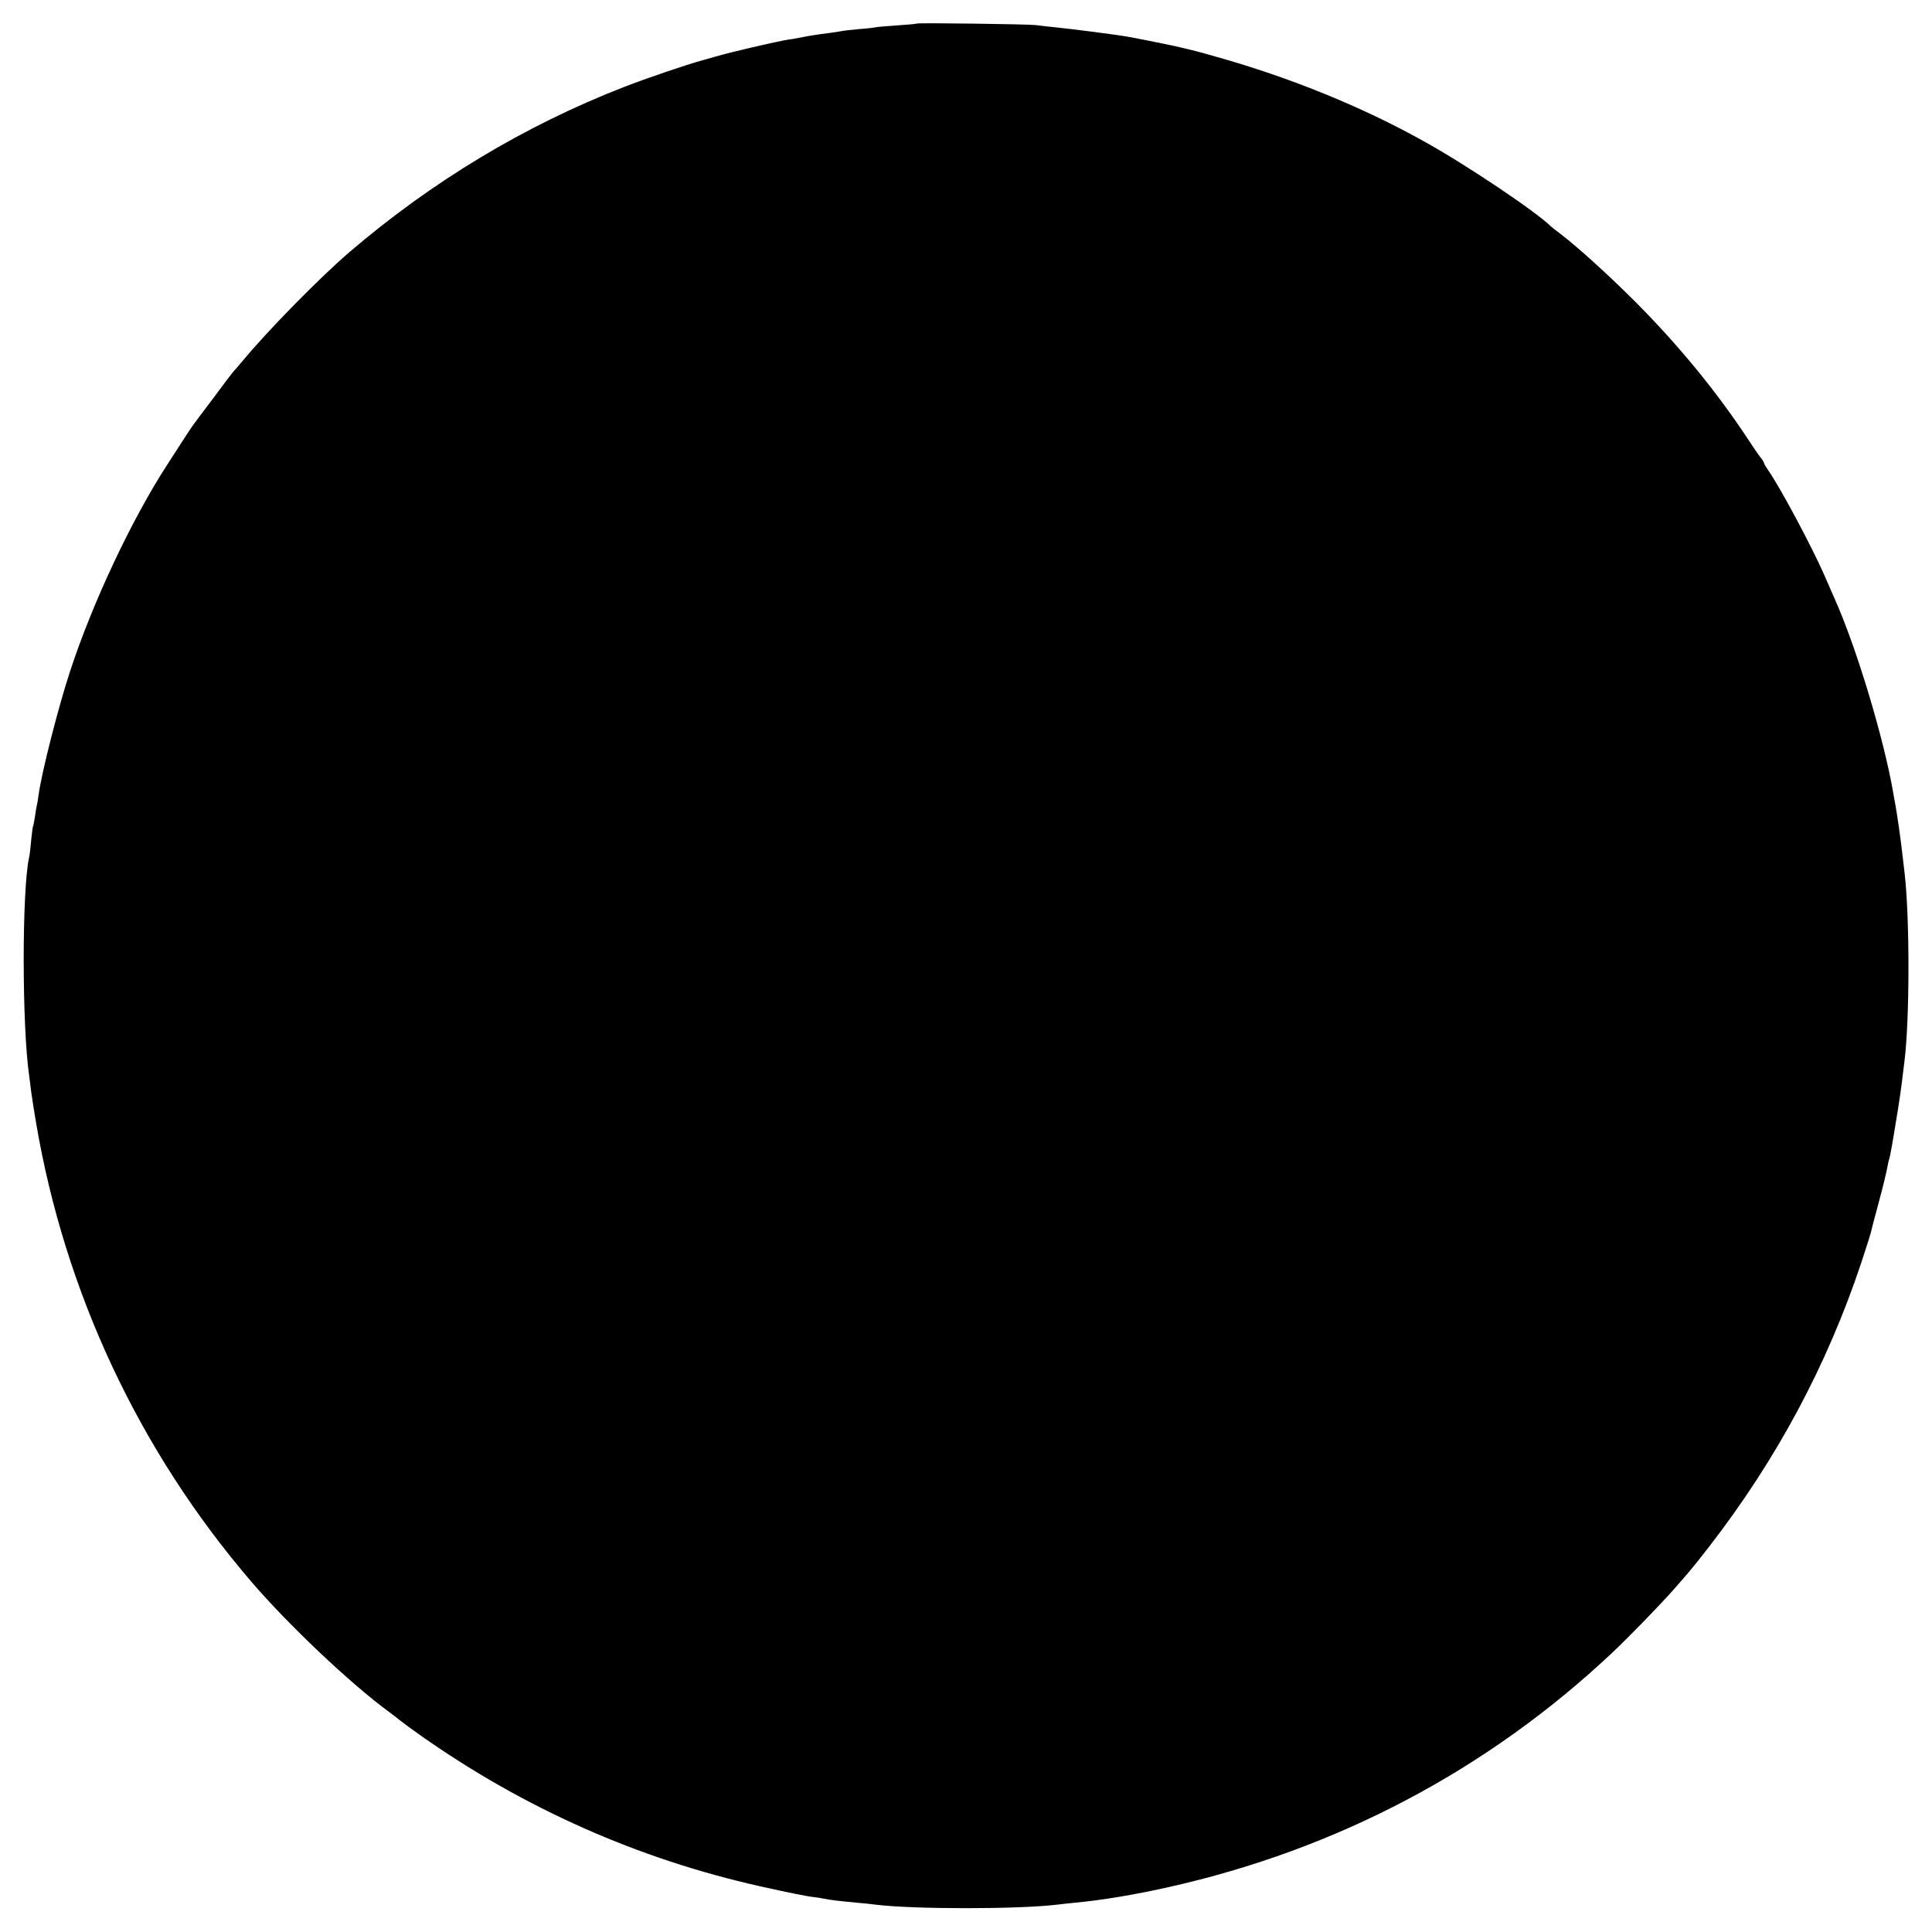 <?xml version="1.0" standalone="no"?>
<!DOCTYPE svg PUBLIC "-//W3C//DTD SVG 20010904//EN"
 "http://www.w3.org/TR/2001/REC-SVG-20010904/DTD/svg10.dtd">
<svg version="1.0" xmlns="http://www.w3.org/2000/svg"
 width="1024pt" height="1024pt" viewBox="0 0 1024 1024"
 preserveAspectRatio="xMidYMid meet">
<g transform="translate(0,1024) scale(0.1,-0.1)"
fill="#000000" stroke="none">
<path d="M4858 10115 c-2 -2 -50 -6 -108 -10 -57 -4 -107 -8 -110 -10 -3 -1
-41 -6 -85 -9 -44 -4 -87 -9 -95 -11 -8 -2 -37 -6 -65 -10 -27 -3 -75 -10
-105 -15 -30 -6 -68 -13 -85 -16 -16 -2 -39 -6 -50 -8 -65 -12 -287 -64 -345
-81 -8 -2 -46 -13 -85 -24 -85 -23 -297 -95 -420 -143 -524 -204 -1015 -499
-1455 -876 -156 -134 -432 -415 -565 -576 -22 -26 -45 -53 -51 -59 -6 -7 -54
-70 -107 -142 -54 -71 -101 -134 -105 -140 -4 -5 -28 -41 -53 -80 -25 -38 -63
-97 -84 -130 -186 -287 -393 -725 -513 -1091 -62 -188 -150 -532 -167 -654 -3
-25 -8 -52 -10 -60 -2 -8 -7 -35 -10 -60 -4 -24 -8 -47 -10 -50 -2 -3 -6 -36
-10 -75 -3 -38 -8 -79 -11 -90 -38 -174 -38 -895 1 -1160 2 -16 7 -52 10 -80
4 -27 15 -102 26 -165 153 -901 546 -1739 1140 -2432 197 -230 530 -545 733
-693 15 -11 41 -31 57 -44 16 -13 66 -50 112 -82 546 -384 1149 -652 1797
-797 152 -34 252 -54 284 -57 11 -1 37 -5 56 -9 36 -7 69 -11 175 -21 33 -3
76 -7 95 -10 200 -25 757 -25 964 0 17 2 58 7 91 10 142 13 322 43 495 82 897
200 1696 623 2355 1243 94 89 262 262 330 340 26 30 60 69 74 85 15 17 65 79
111 139 358 463 623 959 804 1500 25 76 48 148 51 160 2 11 22 87 44 168 22
81 41 162 44 180 3 18 8 40 11 48 3 8 17 83 30 165 26 158 28 169 50 350 28
224 28 761 1 995 -2 19 -7 58 -10 85 -9 86 -31 237 -41 290 -2 11 -7 34 -9 50
-50 291 -196 776 -313 1036 -11 24 -34 78 -52 119 -67 153 -238 473 -300 560
-11 16 -20 31 -20 35 0 4 -9 19 -21 33 -11 15 -37 52 -57 83 -167 255 -368
501 -598 733 -142 142 -305 291 -404 367 -25 18 -47 36 -50 39 -77 77 -452
329 -675 452 -328 183 -708 337 -1095 446 -90 26 -129 36 -220 57 -17 4 -198
41 -245 49 -50 10 -316 44 -390 51 -38 4 -86 9 -105 12 -38 5 -627 13 -632 8z"/>
</g>
</svg>
